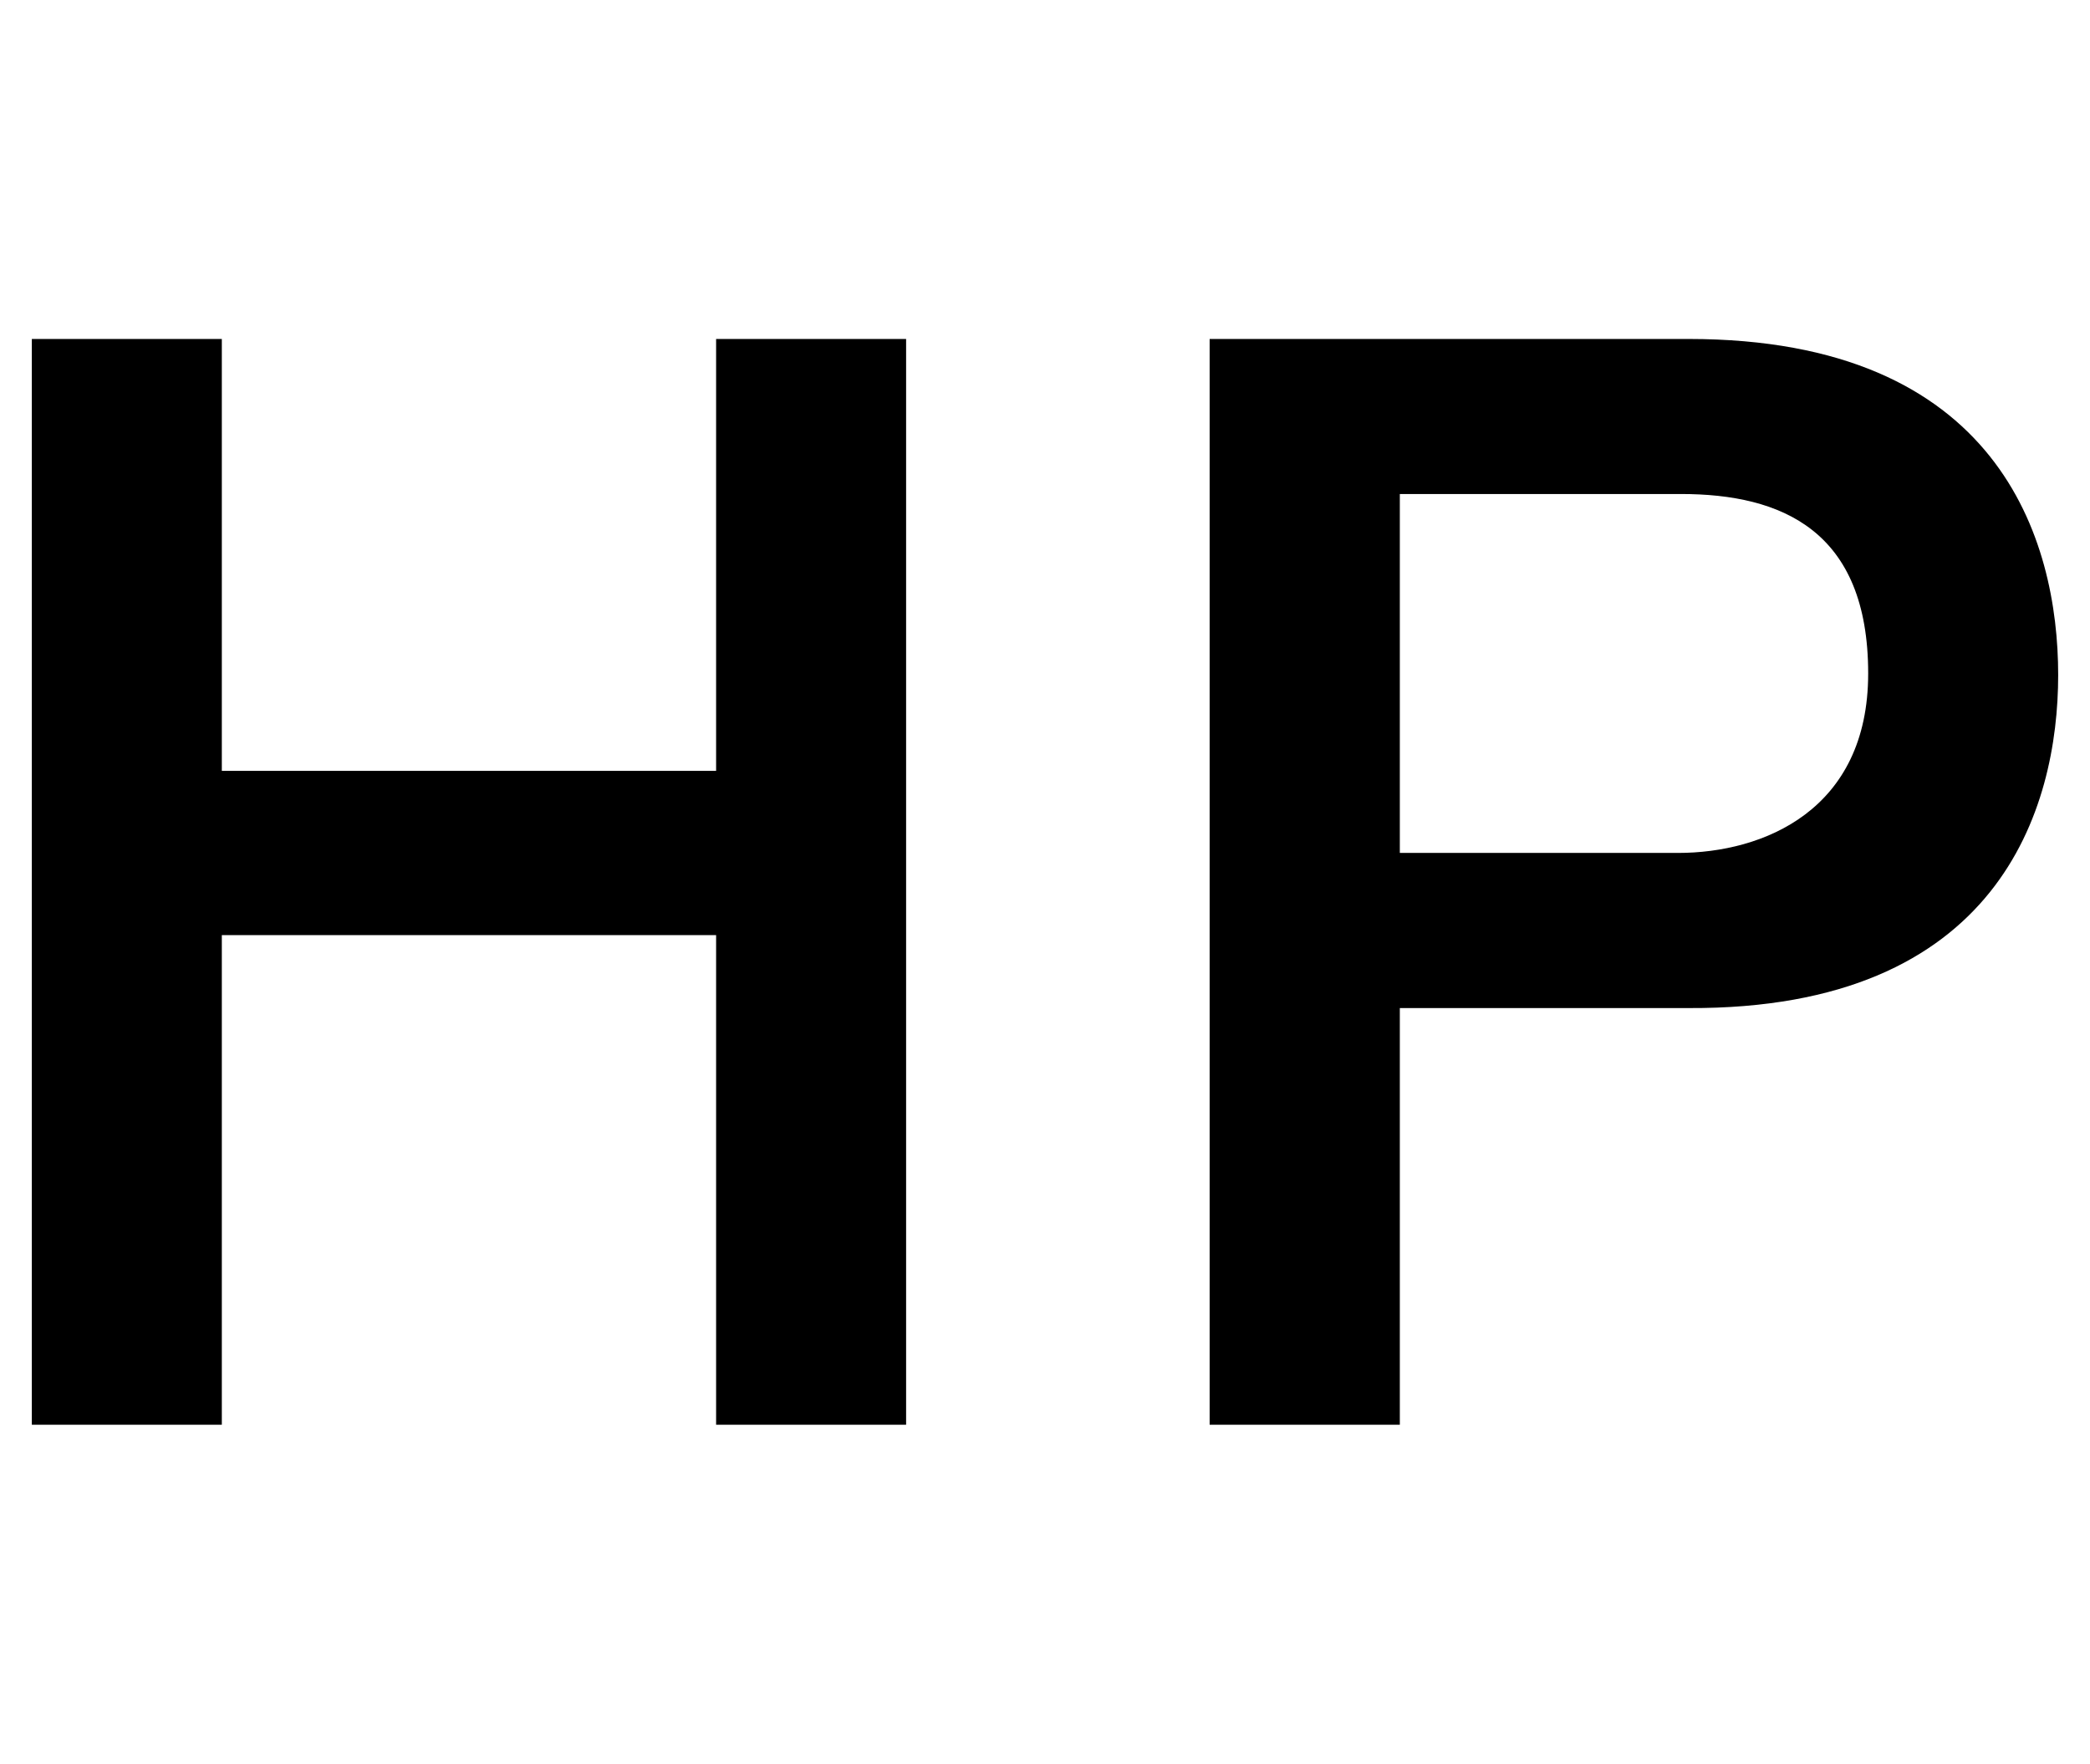 <?xml version="1.0" encoding="UTF-8"?><svg id="_レイヤー_1" xmlns="http://www.w3.org/2000/svg" viewBox="0 0 22 18.565"><defs><style>.cls-1{stroke-width:0px;}</style></defs><path class="cls-1" d="m.335,3.568h2v4.546h5.203V3.568h2v11.429h-2v-5.154H2.335v5.154H.335V3.568Z"/><path class="cls-1" d="m12.733,3.568h5.043c3.266,0,3.889,2.113,3.889,3.537,0,1.409-.623,3.521-3.889,3.506h-3.041v4.386h-2.002V3.568Zm2.002,5.41h2.929c.896,0,2.001-.448,2.001-1.889,0-1.505-.912-1.889-1.969-1.889h-2.961v3.777Z"/></svg>